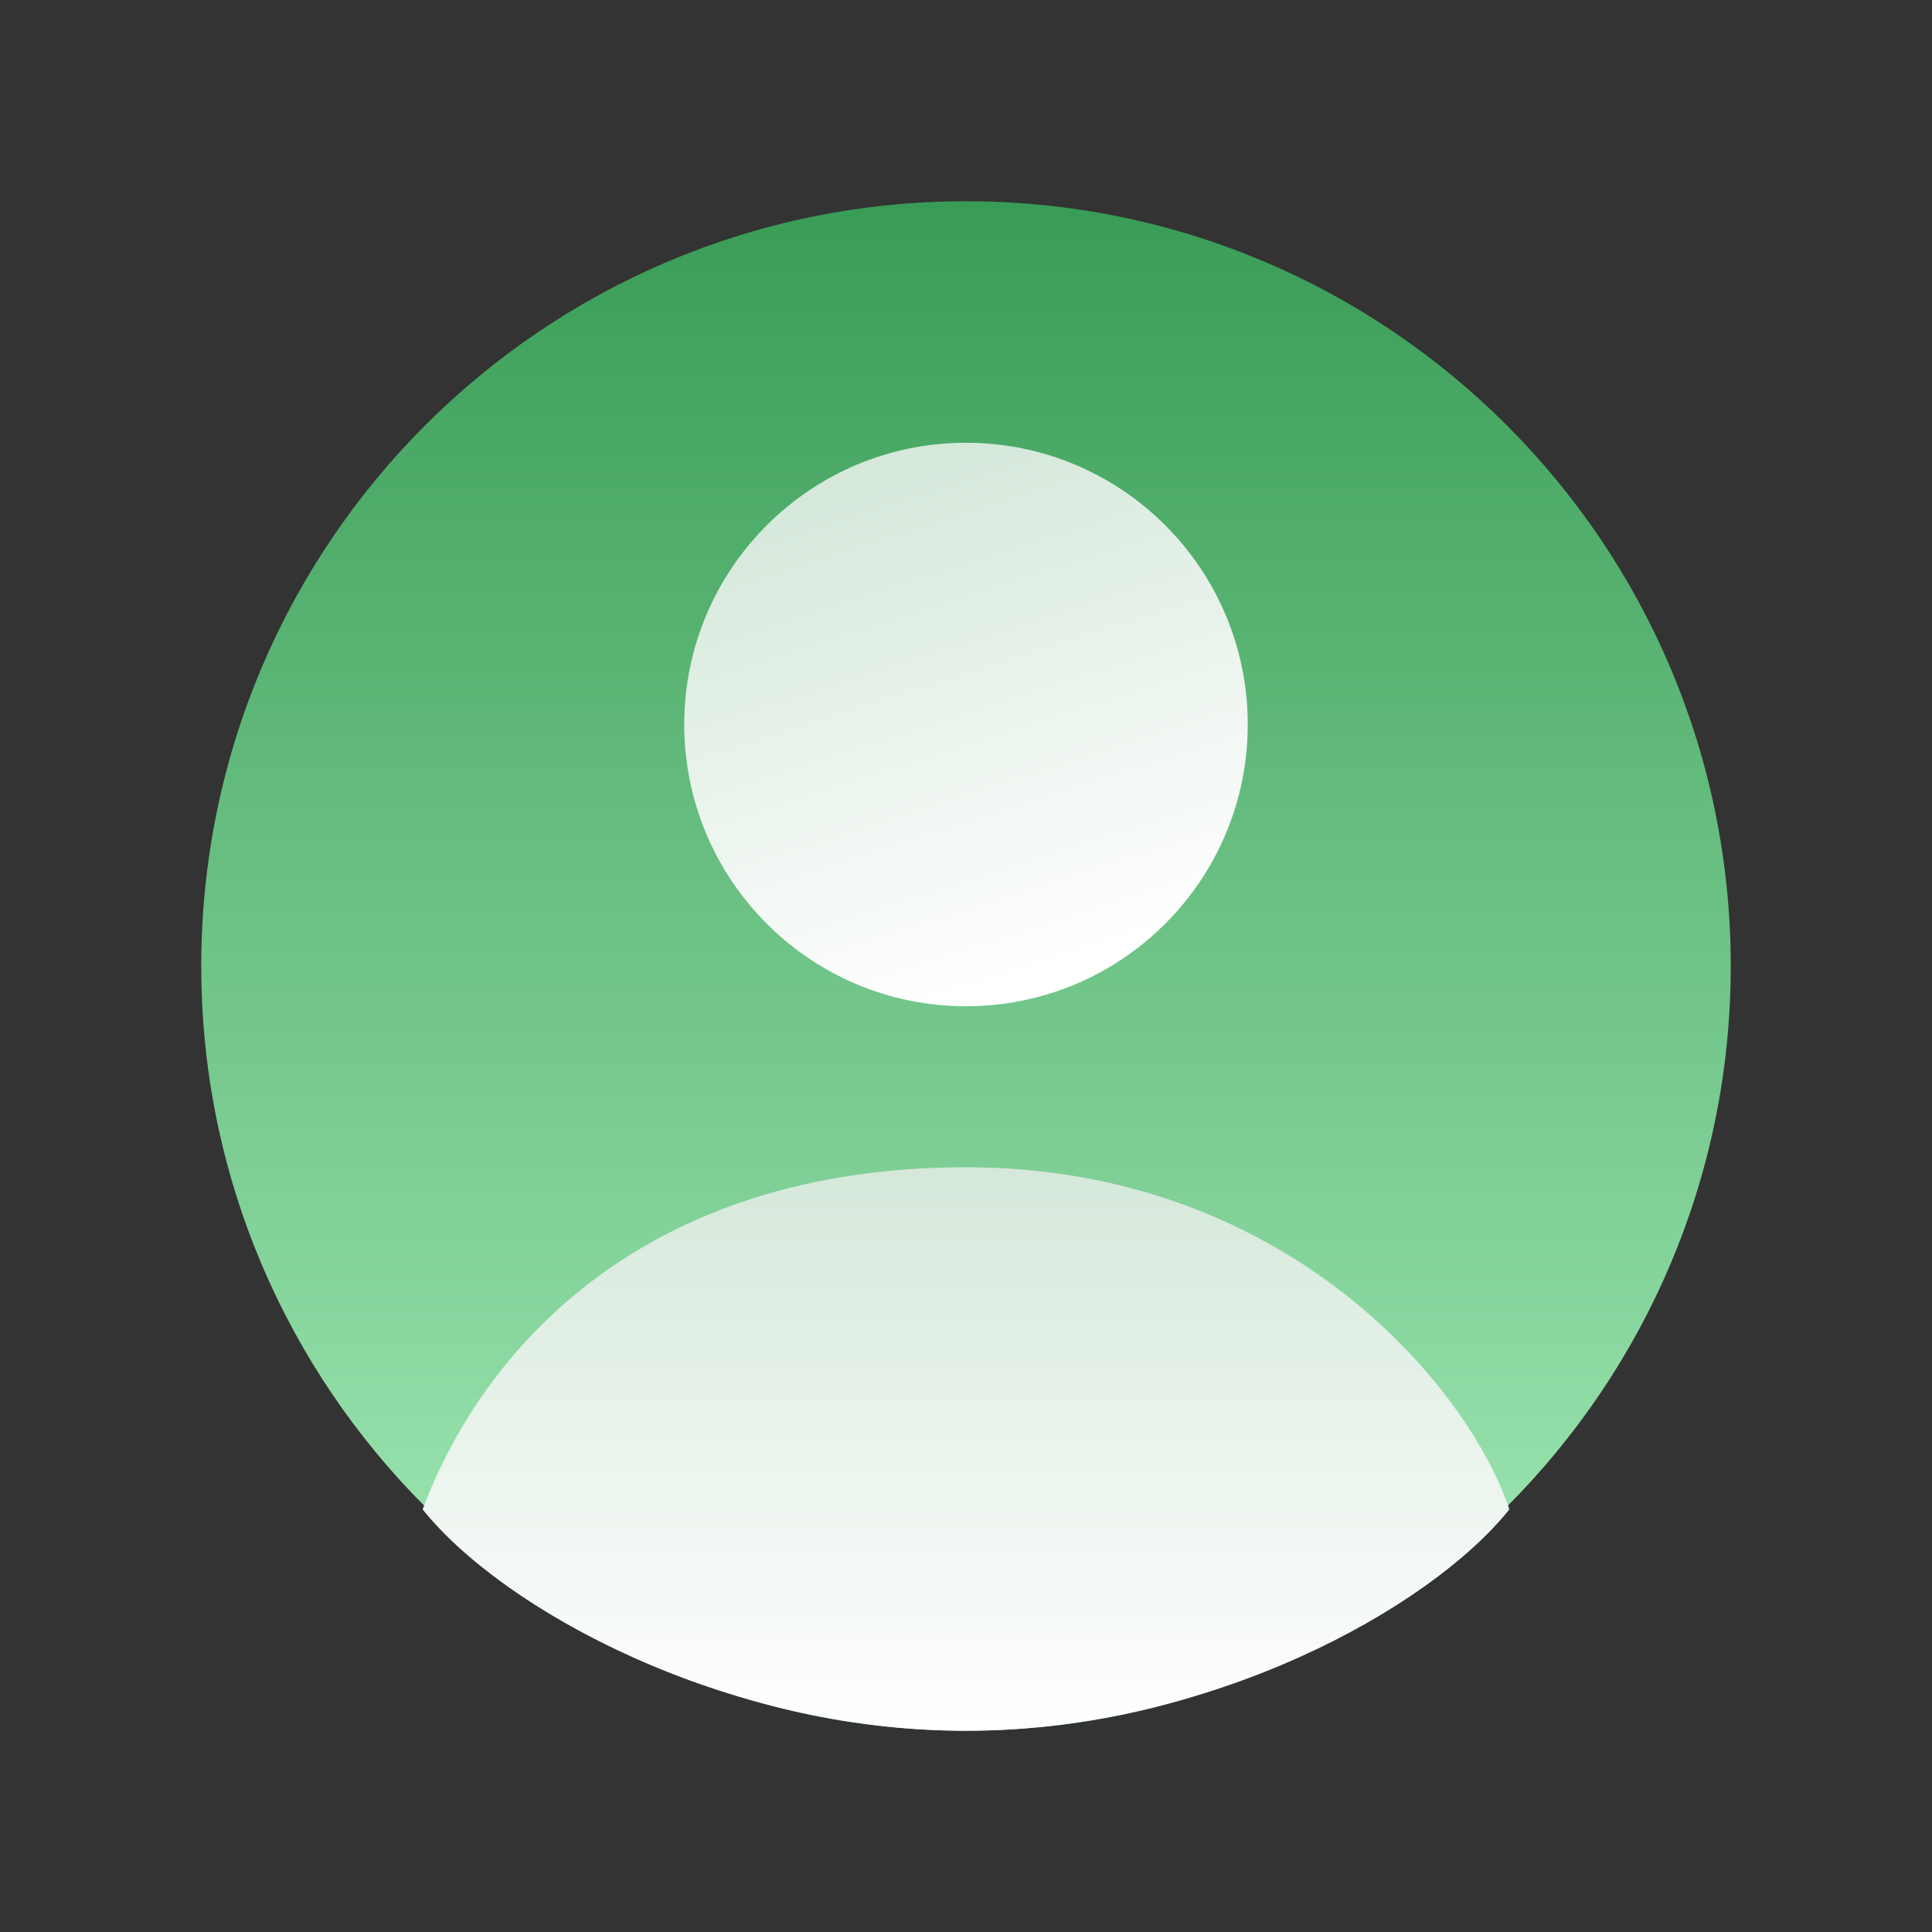 <svg width="48" height="48" viewBox="0 0 48 48" fill="none" xmlns="http://www.w3.org/2000/svg">
<rect x="0" y="0" width="48" height="48" fill="#333333" stroke="none"/>
<path d="M24 43C34.493 43 43 34.493 43 24C43 13.507 34.493 5 24 5C13.507 5 5 13.507 5 24C5 34.493 13.507 43 24 43Z" fill="url(#paint0_linear_368_6811)"/>
<circle cx="24" cy="18" r="7" fill="url(#paint1_linear_368_6811)"/>
<path d="M24 29C16 29 12 33.5 10.5 37.5C12.5 40 18 43 24 43C30 43 35.5 40 37.5 37.5C36.5 34.5 32 29 24 29Z" fill="url(#paint2_linear_368_6811)"/>
<defs>
<linearGradient id="paint0_linear_368_6811" x1="24" y1="5" x2="24" y2="43" gradientUnits="userSpaceOnUse">
<stop stop-color="#399C56"/>
<stop offset="1" stop-color="#A6ECBA"/>
</linearGradient>
<linearGradient id="paint1_linear_368_6811" x1="24" y1="11" x2="28" y2="23.5" gradientUnits="userSpaceOnUse">
<stop stop-color="#D5E8DA"/>
<stop offset="1" stop-color="white"/>
</linearGradient>
<linearGradient id="paint2_linear_368_6811" x1="24" y1="29" x2="24" y2="43" gradientUnits="userSpaceOnUse">
<stop stop-color="#D5E8DA"/>
<stop offset="1" stop-color="white"/>
</linearGradient>
</defs>
</svg>
